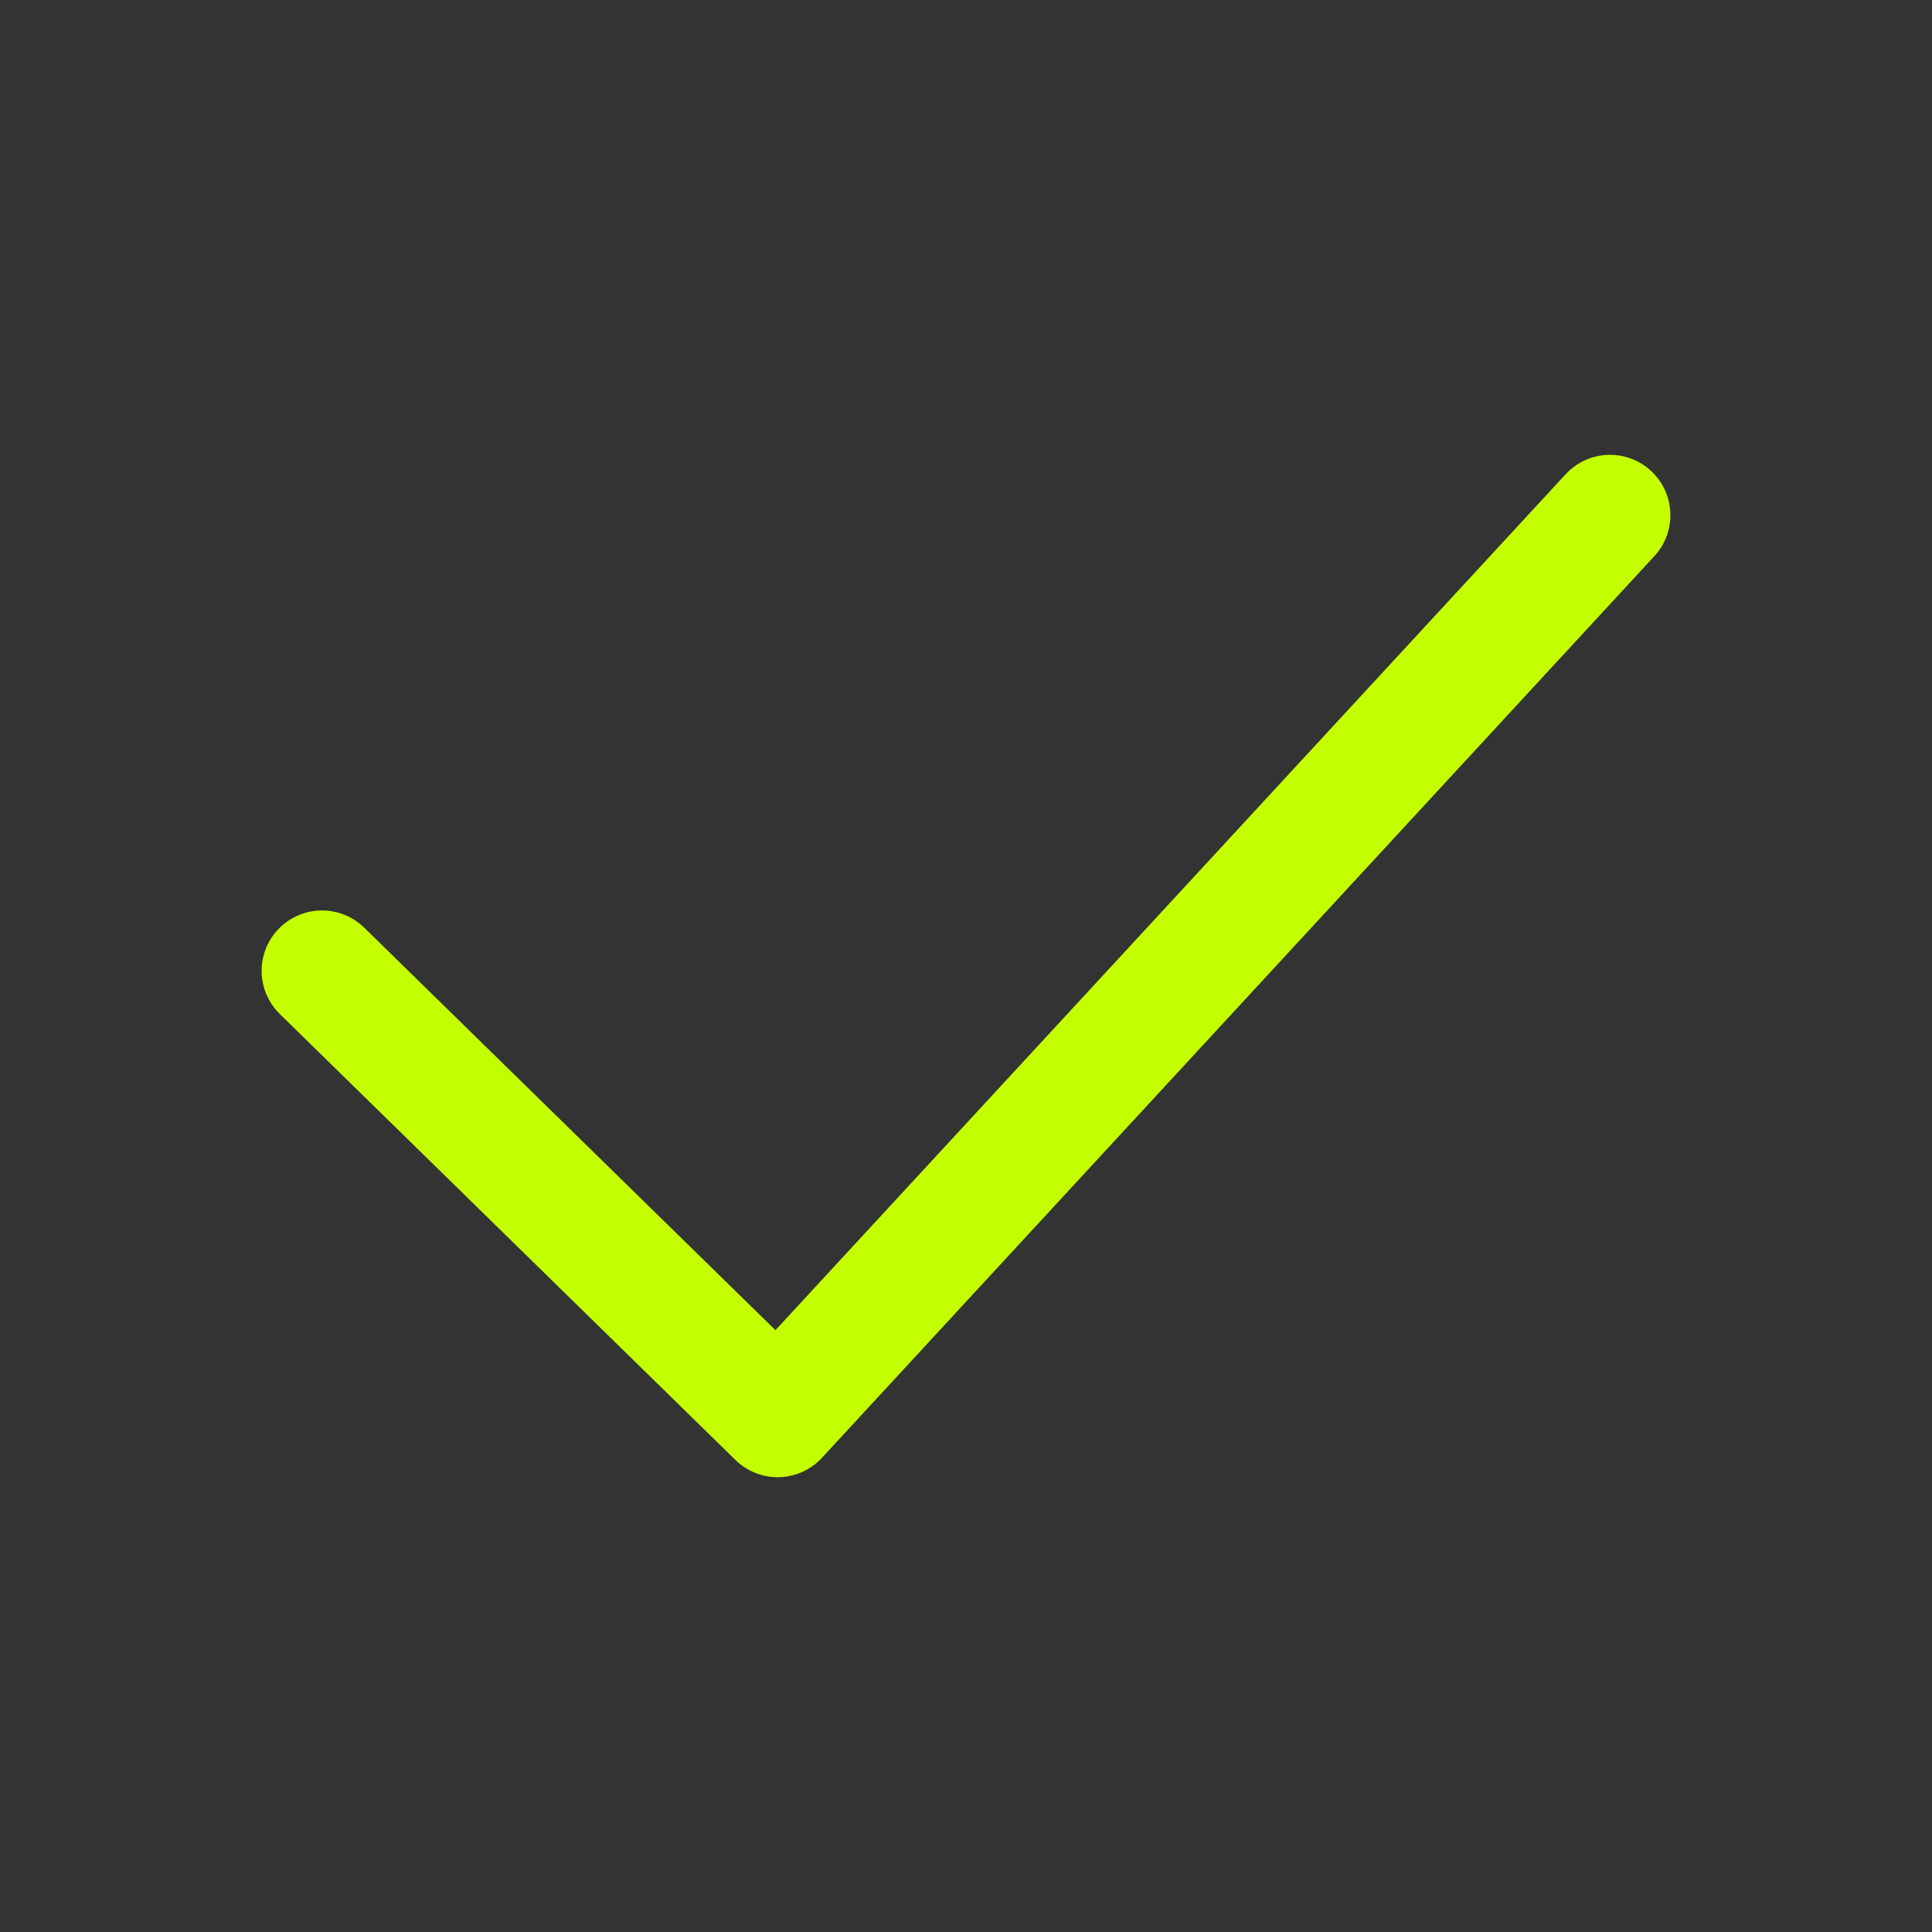 <svg width="24" height="24" viewBox="0 0 24 24" fill="none" xmlns="http://www.w3.org/2000/svg">
<rect x="0" y="0" width="24" height="24" fill="#333333" stroke="none"/>
<path d="M4 12.06L9.66 17.6L20 6.4" stroke="#C4FF00" stroke-width="1.5" stroke-linecap="round" stroke-linejoin="round"/>
</svg>
